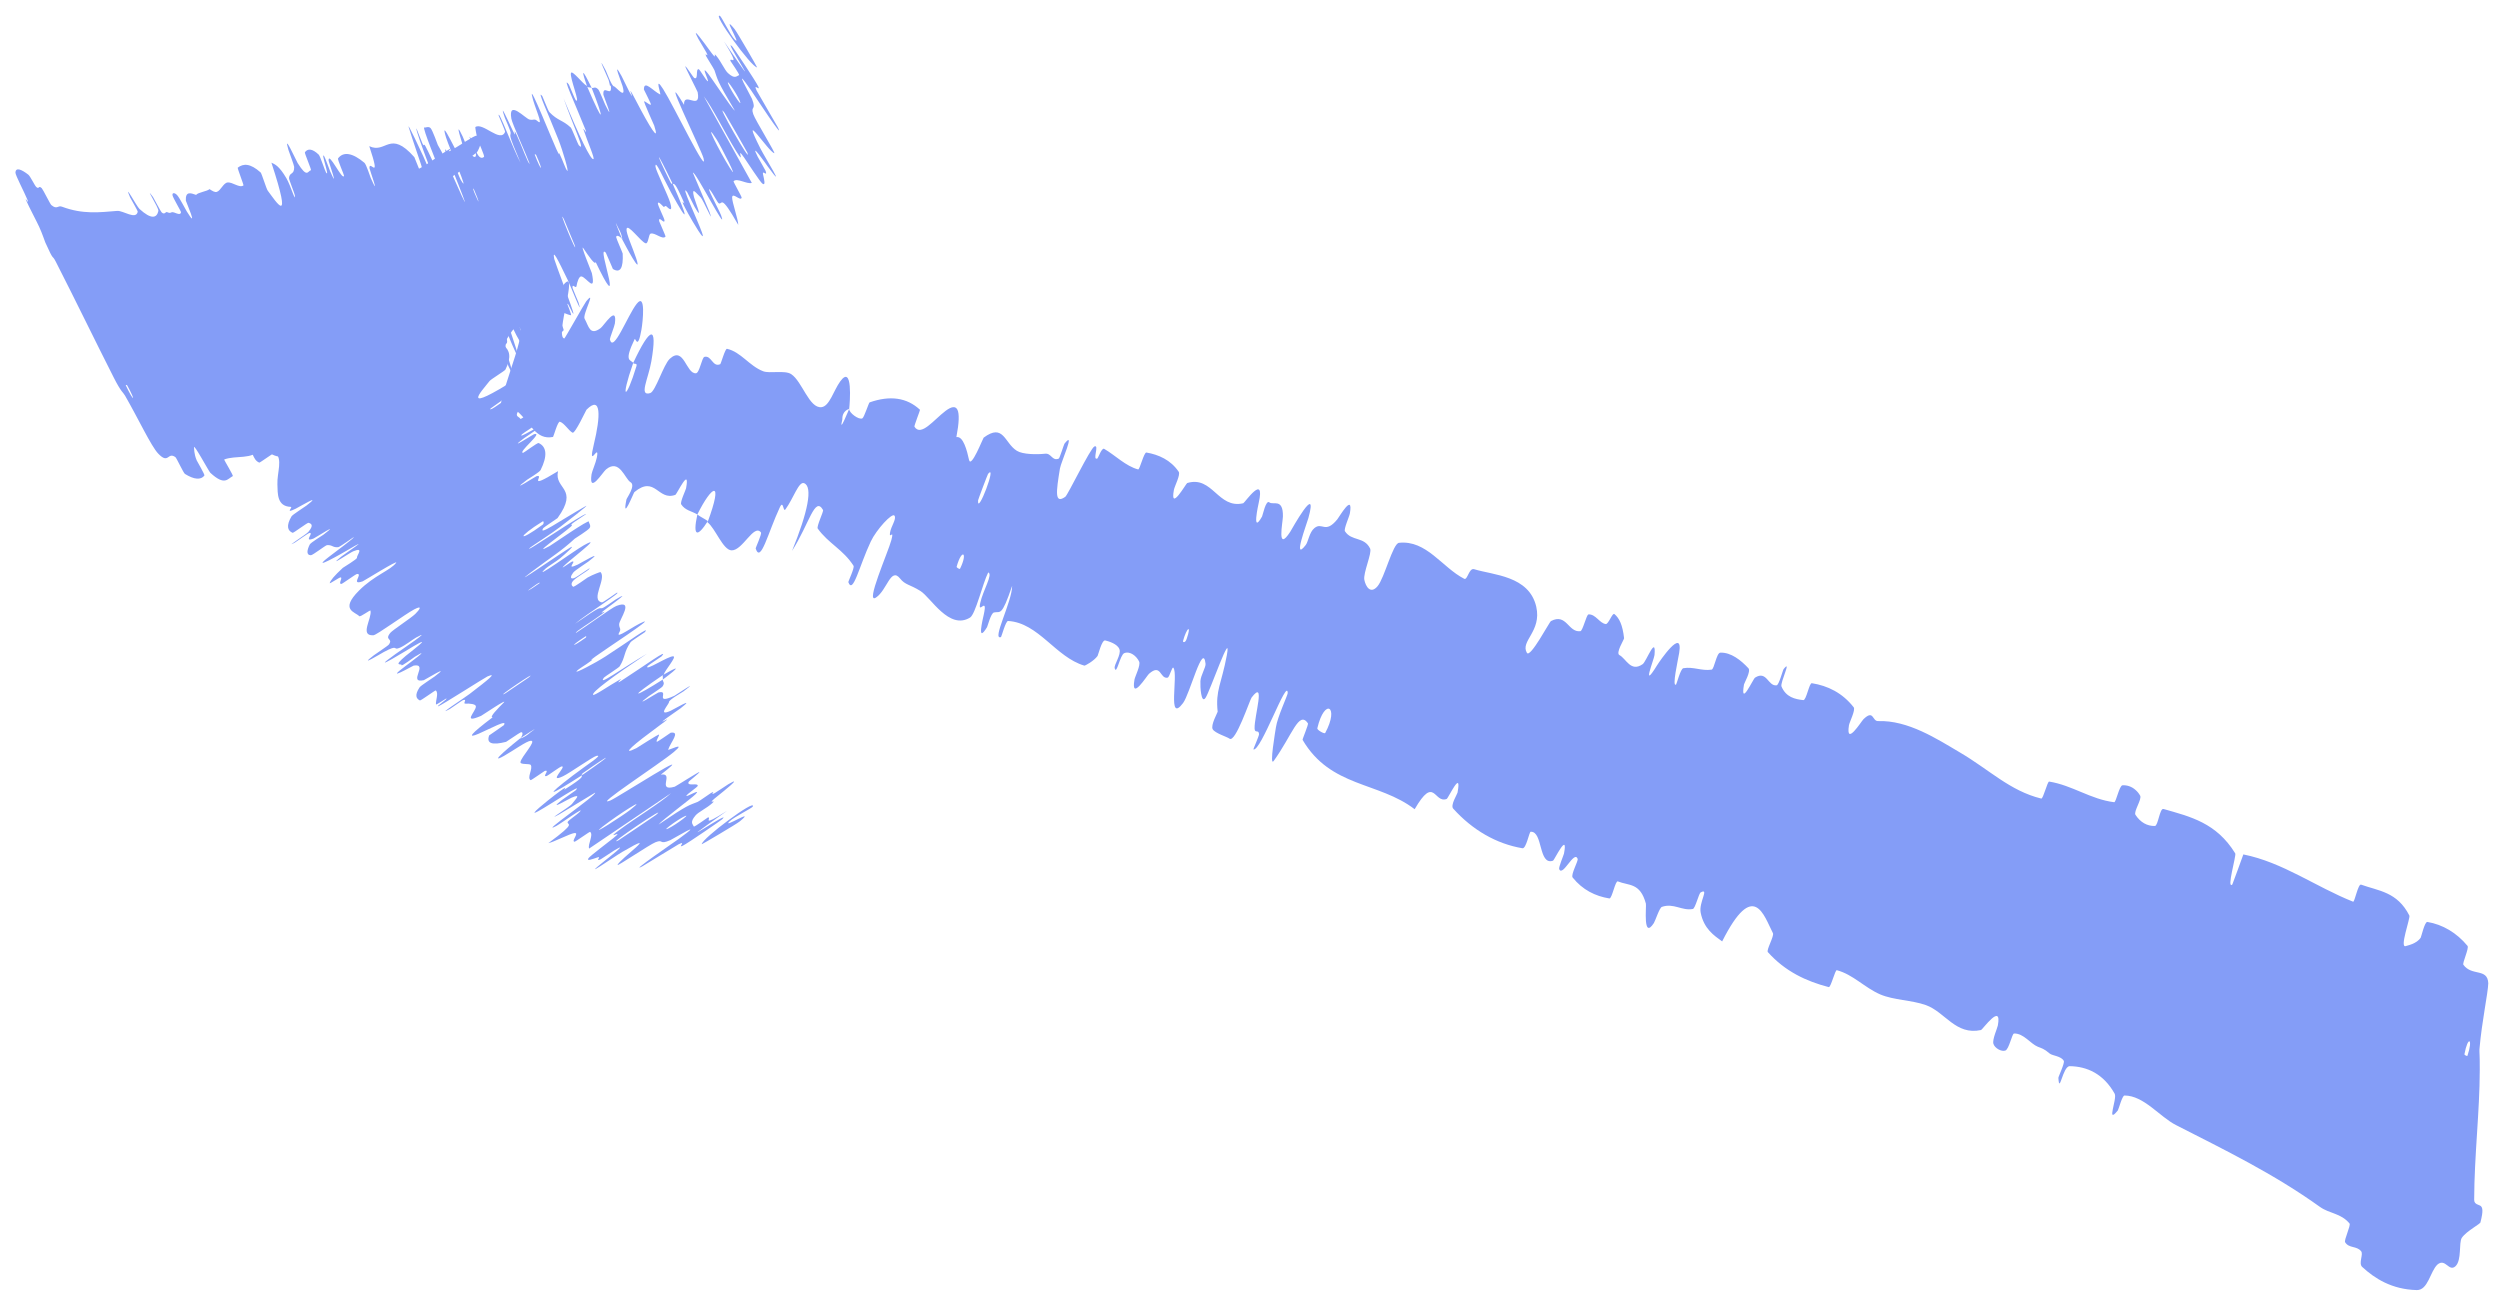 <svg width="103" height="54" viewBox="0 0 103 54" fill="none" xmlns="http://www.w3.org/2000/svg">
<path d="M99.57 53.151C98.543 53.126 97.835 52.672 97.321 52.196C97.162 52.047 97.383 51.672 97.277 51.55C97.091 51.32 96.782 51.44 96.62 51.182C96.563 51.093 96.864 50.484 96.8 50.406C96.437 49.977 95.983 50.008 95.583 49.725C93.648 48.34 91.667 47.384 89.651 46.353C88.975 46.01 88.329 45.136 87.528 45.135C87.434 45.136 87.287 45.709 87.255 45.749C86.757 46.362 87.237 45.27 87.125 45.062C86.662 44.236 85.983 43.937 85.273 43.926C84.979 43.926 84.849 45.123 84.805 44.409C84.801 44.361 85.078 43.795 85.028 43.706C84.915 43.506 84.562 43.499 84.448 43.406C84.321 43.3 84.252 43.252 84.17 43.212C84.115 43.185 84.053 43.162 83.958 43.126C83.651 43 83.377 42.571 82.98 42.58C82.894 42.583 82.777 43.223 82.621 43.283C82.459 43.341 82.182 43.184 82.128 43.004C82.077 42.825 82.29 42.366 82.311 42.25C82.491 41.278 81.678 42.422 81.62 42.437C80.567 42.665 80.145 41.695 79.341 41.408C78.758 41.202 78.021 41.207 77.466 40.97C76.82 40.691 76.348 40.15 75.677 39.972C75.607 39.952 75.431 40.691 75.344 40.669C74.427 40.431 73.548 40.026 72.835 39.226C72.763 39.145 73.104 38.564 73.045 38.446C72.673 37.732 72.261 36.192 70.953 38.786C70.621 38.546 70.201 38.27 70.068 37.603C69.984 37.175 70.435 36.571 70.07 36.766C69.988 36.809 69.849 37.431 69.742 37.451C69.292 37.534 68.953 37.193 68.468 37.364C68.369 37.401 68.197 37.941 68.14 38.029C67.678 38.74 67.838 37.346 67.811 37.23C67.574 36.357 67.113 36.499 66.656 36.314C66.549 36.271 66.417 37.032 66.306 37.016C65.725 36.922 65.201 36.662 64.794 36.155C64.704 36.04 65.032 35.47 65 35.384C64.857 35.012 64.385 36.143 64.238 35.809C64.207 35.739 64.424 35.228 64.436 35.168C64.62 34.217 64.033 35.446 63.986 35.46C63.376 35.673 63.578 34.242 63.064 34.268C63.002 34.272 62.882 34.976 62.723 34.948C61.654 34.766 60.672 34.203 59.872 33.315C59.747 33.178 60.038 32.722 60.05 32.657C60.239 31.645 59.671 32.887 59.603 32.917C59.076 33.117 59.108 31.914 58.284 33.34C56.8 32.201 54.822 32.449 53.667 30.483C53.651 30.459 53.919 29.843 53.887 29.799C53.51 29.261 53.25 30.275 52.478 31.349C52.284 31.619 52.552 30.08 52.568 29.966C52.627 29.545 53.055 28.64 53.054 28.554C53.041 27.876 51.945 30.987 51.638 30.876C51.63 30.867 51.878 30.312 51.873 30.246C51.858 30.038 51.696 30.236 51.689 30.011C51.675 29.491 52.16 27.963 51.566 28.738C51.489 28.84 50.902 30.616 50.656 30.433C50.559 30.358 50.059 30.21 49.964 30.046C49.868 29.882 50.169 29.35 50.168 29.322C50.071 28.439 50.325 28.179 50.544 27.003C50.761 25.831 49.851 28.484 49.669 28.75C49.487 29.017 49.445 28.301 49.457 28.062C49.47 27.823 49.683 27.493 49.669 27.35C49.57 26.414 49.022 28.596 48.741 28.967C48.077 29.847 48.554 27.807 48.346 27.514C48.289 27.435 48.188 27.902 48.106 27.92C47.782 27.982 47.845 27.314 47.337 27.762C47.254 27.835 46.582 28.92 46.74 28.001C46.763 27.869 47.004 27.405 46.932 27.255C46.824 27.03 46.56 26.813 46.319 26.91C46.142 26.982 46.002 27.84 45.925 27.529C45.891 27.39 46.201 26.972 46.122 26.751C46.044 26.53 45.678 26.42 45.536 26.386C45.394 26.353 45.246 26.988 45.22 27.025C45.068 27.236 44.699 27.434 44.676 27.424C43.488 27.075 42.789 25.658 41.533 25.584C41.435 25.577 41.26 26.24 41.242 26.246C40.841 26.404 41.703 24.785 41.7 24.137C41.255 25.45 41.216 25.169 40.95 25.234C40.822 25.266 40.694 25.791 40.666 25.839C40.233 26.549 40.488 25.521 40.534 25.308C40.705 24.527 40.273 25.366 40.386 24.843C40.497 24.324 40.923 23.651 40.714 23.585C40.486 24.03 40.194 25.303 39.966 25.444C39.1 25.974 38.356 24.619 37.919 24.347C37.483 24.075 37.298 24.105 37.084 23.836C36.697 23.349 36.548 24.319 36.088 24.62C35.629 24.921 36.591 22.752 36.722 22.258C36.853 21.765 36.626 22.239 36.667 21.957C36.709 21.674 36.945 21.392 36.854 21.247C36.763 21.102 36.105 21.825 35.877 22.308C35.395 23.332 35.146 24.501 34.952 23.987C34.941 23.957 35.217 23.395 35.165 23.309C34.741 22.644 34.131 22.39 33.691 21.778C33.631 21.693 33.941 21.069 33.909 21.012C33.571 20.417 33.345 21.578 32.632 22.697C33.284 21.098 33.498 20.052 33.129 19.907C32.908 19.819 32.688 20.541 32.36 20.986C32.262 21.121 32.281 20.577 32.13 20.899C31.637 21.953 31.342 23.226 31.134 22.6C31.125 22.571 31.397 21.995 31.352 21.937C31.06 21.563 30.599 22.685 30.143 22.675C29.786 22.667 29.473 21.765 29.151 21.52C29.825 19.7 29.329 19.992 28.73 21.197C28.513 21.059 28.231 21.037 28.066 20.78C28.01 20.692 28.254 20.183 28.265 20.123C28.441 19.173 27.892 20.358 27.824 20.388C27.104 20.652 26.994 19.562 26.136 20.275C26.105 20.3 25.612 21.555 25.809 20.579C25.823 20.512 26.208 20 25.976 19.865C25.745 19.73 25.524 18.88 24.968 19.341C24.833 19.452 24.247 20.403 24.372 19.538C24.39 19.421 24.547 19.067 24.589 18.853C24.719 18.171 24.194 19.43 24.468 18.298C24.743 17.166 24.784 16.258 24.163 16.881C24.144 16.899 23.691 17.883 23.587 17.827C23.423 17.736 23.253 17.435 23.068 17.375C22.979 17.346 22.805 17.996 22.785 18.002C22.073 18.142 21.863 17.428 21.325 16.956C21.227 16.868 20.583 17.606 20.608 16.845C20.636 16.013 22.018 13.013 21.186 13.544C20.852 13.756 19.132 17.573 19.469 15.393C18.497 15.608 18.146 14.3 17.092 14.73C17.045 14.749 16.532 15.803 16.454 15.757C16.339 15.688 16.458 15.151 16.382 15.085C16.067 14.795 15.567 15.108 15.233 14.909C15.107 14.835 15.348 14.323 15.196 14.234C15.045 14.146 14.682 14.803 14.585 14.386C14.512 14.069 14.867 12.584 14.708 12.338C14.186 13.739 14.046 13.655 13.641 13.928C13.563 13.98 13.44 14.49 13.394 14.54C13.202 14.755 13.258 14.317 13.064 14.556C13.017 14.614 12.84 15.093 12.792 15.167C12.374 15.815 12.505 14.64 12.529 14.436C12.617 13.659 12.307 14.253 12.277 13.924C12.248 13.594 12.574 13.316 12.482 13.088C12.29 12.618 11.848 12.544 11.53 12.403C11.402 12.35 11.256 13.022 11.233 13.03C10.905 13.094 10.882 12.313 10.266 13.534C11.286 10.168 9.987 13.794 9.844 12.994C9.833 12.929 10.365 11.356 10.565 11.169C10.765 10.983 10.763 11.535 11.055 11.237C11.124 11.168 11.877 9.787 11.939 9.709C12.426 9.103 11.607 11.445 11.572 11.578C11.207 13.01 12.05 11.534 12.161 11.451C12.666 11.07 12.82 11.498 13.22 11.241C13.48 11.076 14.056 9.556 14.177 9.653C14.581 9.976 13.963 12.164 15.071 10.476C15.308 10.117 15.826 8.415 15.679 9.848C15.67 9.938 15.478 11.229 15.899 10.522C15.952 10.433 16.129 9.947 16.168 9.915C16.423 9.708 16.388 10.134 16.628 10.012C16.869 9.89 17.178 9.69 17.315 9.927C17.398 10.069 17.22 11.03 17.195 11.273C17.122 11.971 17.678 10.986 17.494 11.796C17.31 12.611 16.682 13.72 16.761 14.318C17.233 13.059 17.73 11.77 18.21 10.506C18.769 10.761 19.19 11.377 19.789 11.534C19.864 11.552 20.039 10.846 20.125 10.848C20.49 10.858 20.596 11.446 21.003 11.377C21.319 11.32 21.867 10.705 22.205 10.624C21.843 12.13 22.428 11.788 22.674 12.027C22.76 12.111 22.612 12.494 22.639 12.647C22.745 13.214 23.083 11.889 23.232 11.716C23.871 10.977 22.841 13.878 23.25 13.946C23.271 13.951 24.082 12.5 24.151 12.417C24.597 11.87 23.991 12.966 24.085 13.13C24.256 13.428 24.293 13.859 24.75 13.515C24.884 13.412 25.439 12.526 25.333 13.329C25.319 13.435 25.12 13.94 25.127 13.976C25.261 14.589 25.855 12.991 26.234 12.515C26.612 12.039 26.487 13.246 26.427 13.585C26.274 14.463 26.184 13.896 26.147 13.973C25.701 14.901 25.965 14.81 26.09 14.948C25.538 16.525 25.79 16.51 26.222 15.084C26.269 14.928 26.095 15.031 26.09 14.948C26.789 13.458 27.099 13.348 26.836 14.883C26.713 15.602 26.307 16.345 26.789 16.195C27.007 16.128 27.336 15.023 27.594 14.783C28.184 14.237 28.262 15.408 28.673 15.379C28.823 15.368 28.914 14.731 29.023 14.703C29.315 14.627 29.357 15.146 29.674 15.004C29.703 14.991 29.877 14.352 29.953 14.371C30.526 14.499 30.867 15.073 31.438 15.294C31.714 15.401 32.336 15.241 32.598 15.415C33.051 15.712 33.34 16.838 33.847 16.775C34.176 16.737 34.342 16.095 34.615 15.717C35.144 14.983 35.015 16.597 34.987 16.844C34.986 16.852 34.694 16.91 34.705 17.275C34.537 17.965 34.983 16.846 34.987 16.844C34.969 17.003 35.395 17.318 35.532 17.234C35.607 17.188 35.793 16.591 35.828 16.578C36.66 16.287 37.358 16.373 37.905 16.884C37.912 16.9 37.655 17.55 37.675 17.579C37.943 18.008 38.475 17.293 38.958 16.928C39.442 16.565 39.631 16.815 39.403 18.009C39.689 17.953 39.842 18.574 39.924 18.946C40.007 19.319 40.5 18.051 40.526 18.032C41.351 17.417 41.382 18.257 41.895 18.573C42.137 18.726 42.724 18.73 43.057 18.693C43.321 18.662 43.346 19.011 43.621 18.894C43.658 18.879 43.838 18.299 43.855 18.281C44.332 17.683 43.714 19.034 43.67 19.3C43.512 20.266 43.441 20.785 43.89 20.468C43.994 20.395 44.924 18.465 45.091 18.393C45.307 18.304 44.984 18.999 45.216 18.887C45.236 18.878 45.394 18.434 45.491 18.492C45.944 18.753 46.375 19.203 46.89 19.34C46.959 19.36 47.129 18.626 47.233 18.644C47.725 18.729 48.231 18.944 48.563 19.437C48.644 19.561 48.394 20.027 48.365 20.182C48.191 21.12 48.87 19.913 48.913 19.901C49.961 19.584 50.176 20.979 51.222 20.734C51.28 20.718 52.135 19.471 51.861 20.708C51.844 20.791 51.559 22.055 51.997 21.28C52.024 21.231 52.154 20.574 52.3 20.699C52.445 20.823 52.87 20.508 52.856 21.277C52.852 21.519 52.588 22.788 53.159 21.908C53.198 21.846 54.331 19.799 53.906 21.342C53.835 21.595 53.237 23.174 53.795 22.456C53.903 22.317 53.941 21.93 54.154 21.757C54.48 21.491 54.593 22.013 55.097 21.397C55.185 21.287 55.763 20.279 55.615 21.15C55.592 21.287 55.355 21.8 55.412 21.888C55.684 22.309 56.204 22.097 56.449 22.601C56.536 22.779 56.155 23.61 56.211 23.89C56.267 24.17 56.467 24.493 56.754 24.154C57.042 23.816 57.381 22.394 57.638 22.364C58.773 22.241 59.415 23.381 60.326 23.846C60.462 23.915 60.522 23.384 60.735 23.451C61.521 23.696 62.997 23.715 63.294 24.997C63.525 26.022 62.624 26.41 62.908 26.897C63.046 27.13 63.835 25.62 63.9 25.588C64.544 25.248 64.609 26.067 65.11 26.005C65.213 25.991 65.361 25.318 65.446 25.314C65.739 25.294 65.898 25.676 66.156 25.711C66.272 25.724 66.431 25.226 66.515 25.3C66.719 25.471 66.852 25.752 66.912 26.295C66.918 26.345 66.555 26.904 66.721 26.99C66.995 27.13 67.184 27.712 67.68 27.362C67.828 27.256 68.24 26.135 68.166 26.985C68.15 27.163 67.606 28.491 68.269 27.414C68.38 27.235 69.354 25.811 69.183 26.895C69.137 27.179 68.874 28.332 69.055 28.202C69.08 28.18 69.236 27.554 69.354 27.53C69.769 27.458 70.102 27.652 70.518 27.589C70.629 27.571 70.718 26.897 70.876 26.89C71.313 26.87 71.726 27.199 72.035 27.532C72.147 27.656 71.864 28.138 71.853 28.198C71.684 29.172 72.227 27.971 72.307 27.919C72.796 27.608 72.837 28.28 73.196 28.236C73.294 28.225 73.449 27.615 73.484 27.569C73.843 27.118 73.331 28.129 73.398 28.285C73.584 28.726 73.956 28.807 74.296 28.845C74.421 28.858 74.539 28.128 74.649 28.148C75.302 28.252 75.903 28.543 76.371 29.138C76.458 29.251 76.197 29.752 76.177 29.88C76.035 30.779 76.685 29.718 76.778 29.628C77.204 29.218 77.131 29.718 77.377 29.709C78.612 29.666 79.807 30.446 80.745 30.999C81.967 31.716 82.809 32.584 84.099 32.901C84.18 32.921 84.352 32.193 84.425 32.201C85.382 32.354 86.132 32.932 87.104 33.051C87.182 33.061 87.315 32.36 87.448 32.354C87.635 32.343 87.826 32.406 87.978 32.541C88.054 32.605 88.121 32.685 88.174 32.78C88.258 32.925 87.894 33.437 87.982 33.572C88.187 33.885 88.466 34.038 88.781 34.03C88.916 34.026 88.98 33.283 89.136 33.33C90.245 33.648 91.315 33.896 92.092 35.16C92.144 35.247 91.722 36.652 91.971 36.442C92.118 36.062 92.276 35.611 92.426 35.202C94.057 35.528 95.416 36.542 96.948 37.15C97.012 37.176 97.152 36.403 97.277 36.447C98.004 36.709 98.768 36.741 99.266 37.721C99.316 37.817 98.838 39.098 99.126 38.976C99.18 38.954 99.563 38.889 99.733 38.632C99.758 38.593 99.897 37.968 100.008 37.984C100.639 38.09 101.212 38.427 101.662 38.97C101.735 39.059 101.441 39.68 101.491 39.749C101.842 40.232 102.486 39.874 102.517 40.508C102.505 40.929 102.251 42.077 102.153 43.23C102.148 43.394 102.169 43.422 102.166 44.094C102.164 45.786 101.94 47.631 101.936 49.434C101.937 49.629 102.129 49.627 102.206 49.688C102.279 49.749 102.319 49.879 102.197 50.348C102.226 50.415 101.62 50.709 101.424 51.003C101.296 51.212 101.431 51.913 101.167 52.168C100.891 52.42 100.757 51.822 100.424 52.098C100.121 52.381 100.04 53.161 99.57 53.151ZM40.297 20.614C40.251 21.292 41.098 19.055 40.709 19.522C40.689 19.547 40.299 20.58 40.297 20.614ZM18.566 13.071C18.437 14.148 19.13 12.749 19.245 11.923C19.36 11.098 18.605 12.745 18.566 13.071ZM15.881 12.909C15.868 13.791 17.077 10.62 16.549 11.157C16.519 11.188 15.882 12.858 15.881 12.909ZM101.535 43.434C101.529 43.466 101.648 43.527 101.659 43.498C101.901 42.775 101.679 42.656 101.535 43.434ZM13.191 12.819C13.119 13.281 13.546 12.873 13.636 12.298C13.709 11.836 13.281 12.244 13.191 12.819ZM48.739 26.414C48.729 26.449 48.822 26.517 48.889 26.327C49.104 25.714 48.897 25.834 48.739 26.414ZM9.095 11.362C9.655 11.703 9.058 14.469 8.509 13.931C8.41 13.834 9.073 13.185 9.008 12.893C8.889 12.359 8.101 13.944 8.142 12.955C8.15 12.774 9.066 11.336 9.098 11.358C9.097 11.36 9.096 11.361 9.095 11.362ZM39.413 23.351C39.406 23.382 39.538 23.462 39.552 23.434C39.89 22.748 39.624 22.586 39.413 23.351ZM54.273 30.007C54.258 30.073 54.567 30.253 54.599 30.198C55.196 29.094 54.573 28.727 54.273 30.007ZM29.163 21.469C28.744 22.129 28.526 22.145 28.73 21.198C28.869 21.303 29.023 21.368 29.163 21.469Z" fill="#849DF7"/>
<path d="M19.636 5.59C19.902 5.61 19.841 5.916 19.682 6.226C19.633 6.322 19.267 6.539 19.218 6.617C19.121 6.768 19.33 6.704 19.206 6.872C19.164 6.929 18.593 7.284 18.561 7.335C18.39 7.611 18.602 7.618 18.559 7.809C18.349 8.751 18.506 9.429 18.629 10.153C18.67 10.391 18.317 10.956 18.666 10.993C18.707 10.998 19.185 10.652 19.228 10.629C19.887 10.275 18.889 10.924 18.787 11.056C18.387 11.577 18.471 11.796 18.77 11.832C18.899 11.845 19.819 11.116 19.323 11.556C19.29 11.586 18.761 11.921 18.719 11.978C18.624 12.106 18.772 12.125 18.754 12.186C18.716 12.306 18.729 12.313 18.765 12.378C18.809 12.47 18.619 12.745 18.798 12.754C18.837 12.755 19.35 12.368 19.461 12.337C19.572 12.306 19.582 12.418 19.476 12.53C19.369 12.643 18.945 12.915 18.852 12.985C18.073 13.575 19.253 12.906 19.289 12.9C19.909 12.798 19.401 13.419 19.543 13.623C19.652 13.777 19.975 13.801 20.048 13.969C20.132 14.171 19.947 14.516 20.113 14.654C20.13 14.669 20.739 14.223 20.761 14.241C20.994 14.426 21.085 14.706 20.824 15.227C20.797 15.28 20.229 15.623 20.17 15.698C19.818 16.148 18.892 17.113 21.334 15.573C21.307 15.733 21.291 15.917 20.87 16.332C20.599 16.599 19.966 16.951 20.267 16.846C20.335 16.823 20.843 16.447 20.905 16.439C21.163 16.407 21.066 16.63 21.402 16.543C21.472 16.525 21.936 16.2 22.024 16.148C22.739 15.73 21.664 16.578 21.594 16.651C21.071 17.197 21.376 17.128 21.444 17.26C21.459 17.29 22.065 16.828 22.103 16.843C22.288 16.922 22.334 17.104 22.148 17.431C22.105 17.505 21.551 17.842 21.503 17.896C21.299 18.13 22.32 17.454 22.143 17.665C22.108 17.709 21.644 18.014 21.596 18.05C20.831 18.627 21.972 17.895 22.003 17.888C22.424 17.779 21.308 18.653 21.553 18.657C21.583 18.657 22.142 18.23 22.192 18.253C22.53 18.405 22.56 18.791 22.273 19.366C22.229 19.455 21.773 19.723 21.721 19.762C20.91 20.376 22.053 19.636 22.104 19.62C22.48 19.516 21.603 20.256 22.99 19.413C22.824 20.169 23.874 20.093 22.971 21.346C22.961 21.361 22.4 21.728 22.383 21.757C22.162 22.102 23.006 21.489 24.118 20.859C24.398 20.701 23.173 21.635 23.084 21.705C22.755 21.96 21.916 22.5 21.854 22.552C21.373 22.968 24.091 21.101 24.148 21.181C24.145 21.187 23.636 21.518 23.591 21.559C23.448 21.687 23.662 21.572 23.504 21.711C23.137 22.03 21.824 22.95 22.644 22.497C22.75 22.438 24.286 21.37 24.263 21.493C24.252 21.542 24.366 21.652 24.29 21.756C24.214 21.86 23.7 22.175 23.68 22.193C23.087 22.738 22.789 22.888 21.847 23.601C20.909 24.311 23.216 22.718 23.488 22.562C23.759 22.406 23.264 22.847 23.087 22.993C22.91 23.139 22.579 23.333 22.483 23.422C21.854 24.001 23.663 22.683 24.054 22.466C24.979 21.952 23.303 23.185 23.184 23.373C23.152 23.424 23.532 23.141 23.581 23.133C23.768 23.107 23.261 23.515 23.806 23.259C23.895 23.217 24.972 22.577 24.242 23.135C24.137 23.215 23.697 23.491 23.621 23.586C23.508 23.728 23.468 23.872 23.644 23.822C23.774 23.785 24.452 23.263 24.263 23.457C24.178 23.543 23.741 23.788 23.616 23.927C23.492 24.066 23.574 24.147 23.613 24.173C23.652 24.199 24.174 23.814 24.212 23.793C24.43 23.669 24.735 23.562 24.738 23.568C25.012 23.829 24.301 24.725 24.802 24.819C24.841 24.827 25.395 24.426 25.407 24.424C25.697 24.342 24.154 25.302 23.69 25.701C24.829 24.912 24.645 25.086 24.808 25.056C24.888 25.042 25.322 24.724 25.369 24.696C26.07 24.277 25.219 24.898 25.046 25.027C24.409 25.5 25.203 25.001 24.777 25.318C24.355 25.632 23.683 26.029 23.728 26.078C24.148 25.813 25.192 25.043 25.394 24.965C26.156 24.672 25.512 25.533 25.509 25.717C25.507 25.9 25.61 25.889 25.511 26.062C25.332 26.375 26.094 25.785 26.513 25.618C26.932 25.451 24.95 26.745 24.537 27.044C24.125 27.342 24.566 27.059 24.345 27.231C24.123 27.403 23.817 27.567 23.753 27.66C23.689 27.752 24.499 27.334 24.946 27.046C25.895 26.436 26.844 25.728 26.561 26.051C26.544 26.07 26.018 26.404 25.98 26.459C25.689 26.884 25.775 27.061 25.53 27.454C25.495 27.509 24.91 27.88 24.884 27.916C24.606 28.295 25.539 27.591 26.659 26.931C25.222 27.887 24.376 28.521 24.434 28.625C24.469 28.687 25.085 28.253 25.55 27.991C25.69 27.913 25.291 28.246 25.588 28.054C26.563 27.426 27.608 26.656 27.25 27.047C27.233 27.066 26.699 27.409 26.678 27.446C26.537 27.686 27.547 27.015 27.741 27.04C27.893 27.058 27.384 27.624 27.35 27.787C25.745 28.878 26.174 28.717 27.304 28C27.301 28.093 27.409 28.117 27.297 28.281C27.259 28.337 26.785 28.64 26.737 28.677C25.977 29.253 27.071 28.547 27.122 28.532C27.631 28.397 26.896 29.07 27.787 28.665C27.819 28.651 28.938 27.899 28.15 28.491C28.096 28.531 27.558 28.831 27.563 28.923C27.568 29.015 27.055 29.544 27.632 29.283C27.771 29.22 28.713 28.659 28.037 29.184C27.945 29.256 27.621 29.467 27.449 29.597C26.902 30.01 28.037 29.258 27.103 29.942C26.169 30.627 25.499 31.182 26.221 30.823C26.242 30.813 27.149 30.227 27.154 30.265C27.162 30.326 27.02 30.518 27.059 30.562C27.077 30.582 27.621 30.19 27.634 30.187C28.049 30.129 27.63 30.575 27.528 30.886C27.508 30.943 28.322 30.515 27.765 30.98C27.155 31.49 24.39 33.279 25.139 32.984C25.438 32.867 28.94 30.59 27.225 31.915C27.809 31.82 27.025 32.636 27.799 32.412C27.833 32.402 28.817 31.775 28.818 31.806C28.819 31.853 28.381 32.178 28.368 32.221C28.299 32.411 28.744 32.238 28.749 32.373C28.751 32.424 28.277 32.728 28.28 32.789C28.284 32.849 28.916 32.459 28.659 32.719C28.463 32.916 27.241 33.814 27.134 33.971C28.371 33.131 28.373 33.188 28.747 33.036C28.819 33.006 29.239 32.699 29.296 32.669C29.535 32.544 29.195 32.812 29.454 32.672C29.516 32.639 29.938 32.351 30.012 32.307C30.662 31.926 29.76 32.642 29.603 32.767C29.007 33.24 29.57 32.887 29.346 33.09C29.123 33.294 28.779 33.452 28.657 33.595C28.404 33.891 28.546 33.953 28.585 34.052C28.603 34.089 29.15 33.682 29.166 33.678C29.357 33.652 28.807 34.132 29.955 33.406C27.088 35.433 30.266 33.257 29.754 33.754C29.712 33.794 28.347 34.739 28.125 34.846C27.903 34.952 28.3 34.614 27.957 34.785C27.877 34.826 26.552 35.645 26.469 35.69C25.819 36.043 27.863 34.637 27.973 34.557C29.163 33.691 27.73 34.566 27.622 34.612C27.126 34.827 27.365 34.558 27.004 34.701C26.77 34.792 25.424 35.703 25.441 35.639C25.494 35.426 27.338 34.106 25.637 35.1C25.273 35.312 23.822 36.337 24.917 35.462C24.986 35.407 25.997 34.622 25.304 35.04C25.216 35.093 24.789 35.385 24.749 35.403C24.488 35.52 24.81 35.26 24.616 35.325C24.421 35.391 24.141 35.503 24.251 35.352C24.316 35.262 25.086 34.678 25.271 34.53C25.804 34.105 24.852 34.688 25.514 34.198C26.18 33.705 27.254 33.048 27.649 32.678C26.536 33.433 25.392 34.205 24.271 34.962C24.207 34.784 24.465 34.39 24.312 34.272C24.292 34.258 23.708 34.684 23.671 34.68C23.518 34.66 23.893 34.295 23.663 34.322C23.483 34.344 22.799 34.701 22.591 34.738C23.833 33.827 23.329 34.015 23.392 33.859C23.414 33.805 23.755 33.575 23.853 33.48C24.213 33.128 23.112 33.928 22.922 34.029C22.109 34.458 24.648 32.717 24.516 32.659C24.51 32.656 23.11 33.515 23.02 33.563C22.43 33.882 23.485 33.232 23.561 33.128C23.7 32.938 23.992 32.672 23.543 32.867C23.41 32.925 22.529 33.448 23.153 32.959C23.235 32.895 23.685 32.592 23.708 32.57C24.089 32.189 22.68 33.147 22.171 33.424C21.661 33.702 22.584 32.966 22.854 32.76C23.552 32.227 23.184 32.579 23.256 32.532C24.119 31.98 23.937 32.026 23.981 31.937C25.358 30.989 25.236 30.989 24.021 31.848C23.888 31.942 24.038 31.885 23.981 31.937C22.602 32.824 22.386 32.88 23.605 31.948C24.176 31.511 24.888 31.07 24.568 31.144C24.423 31.177 23.485 31.843 23.198 31.98C22.546 32.293 23.353 31.571 23.15 31.574C23.076 31.575 22.578 31.962 22.51 31.975C22.327 32.01 22.681 31.69 22.439 31.765C22.416 31.773 21.881 32.157 21.861 32.143C21.699 32.042 21.962 31.678 21.869 31.52C21.823 31.444 21.434 31.518 21.443 31.402C21.455 31.201 22.137 30.5 21.868 30.519C21.695 30.53 21.161 30.918 20.769 31.14C20.008 31.57 21.224 30.584 21.414 30.434C21.42 30.429 21.591 30.404 21.848 30.18C22.418 29.763 21.417 30.433 21.414 30.434C21.536 30.336 21.574 30.127 21.453 30.173C21.387 30.198 20.876 30.557 20.851 30.564C20.275 30.711 20.029 30.632 20.154 30.298C20.163 30.288 20.743 29.898 20.756 29.88C20.945 29.606 20.196 30.024 19.721 30.229C19.247 30.434 19.343 30.273 20.302 29.549C20.135 29.573 20.513 29.186 20.745 28.955C20.976 28.723 19.847 29.482 19.822 29.493C19.016 29.839 19.605 29.32 19.607 29.107C19.609 29.005 19.354 28.98 19.18 28.99C19.041 28.999 19.28 28.784 19.075 28.845C19.048 28.853 18.552 29.201 18.532 29.212C17.892 29.56 19.135 28.755 19.345 28.593C20.109 28.007 20.513 27.69 20.086 27.868C19.989 27.908 18.192 29.058 18.067 29.095C17.907 29.142 18.549 28.728 18.366 28.788C18.351 28.793 17.962 29.059 17.961 29.02C17.949 28.842 18.081 28.55 17.953 28.445C17.937 28.43 17.334 28.874 17.301 28.859C17.145 28.787 17.077 28.637 17.285 28.322C17.338 28.242 17.783 27.966 17.907 27.872C18.658 27.303 17.491 28.018 17.463 28.023C16.772 28.176 17.681 27.313 17.043 27.423C17.007 27.43 15.733 28.163 16.743 27.414C16.81 27.364 17.844 26.599 17.093 27.058C17.046 27.086 16.517 27.485 16.542 27.402C16.567 27.32 16.153 27.497 16.712 27.026C16.888 26.878 17.917 26.109 17.033 26.627C16.971 26.664 15 27.877 16.296 26.946C16.51 26.793 17.908 25.848 17.146 26.266C16.998 26.348 16.704 26.584 16.486 26.681C16.15 26.832 16.475 26.507 15.81 26.865C15.692 26.929 14.712 27.526 15.404 26.997C15.512 26.914 15.986 26.608 16.024 26.552C16.207 26.284 15.826 26.394 16.08 26.075C16.169 25.962 16.934 25.467 17.111 25.293C17.288 25.119 17.431 24.913 17.061 25.109C16.691 25.305 15.52 26.165 15.385 26.173C14.797 26.207 15.332 25.479 15.265 25.159C15.255 25.112 14.847 25.435 14.801 25.386C14.632 25.207 13.993 25.134 14.786 24.337C15.421 23.699 16.097 23.496 16.321 23.186C16.428 23.038 14.995 23.933 14.943 23.951C14.414 24.133 14.974 23.627 14.71 23.647C14.655 23.651 14.105 24.059 14.065 24.058C13.922 24.059 14.127 23.818 14.038 23.787C13.997 23.773 13.569 24.073 13.584 24.024C13.617 23.911 13.761 23.733 14.124 23.396C14.157 23.366 14.72 23.037 14.708 22.977C14.688 22.882 15.025 22.518 14.554 22.713C14.413 22.772 13.426 23.444 14.07 22.925C14.204 22.817 15.399 22.023 14.332 22.658C14.155 22.763 12.701 23.598 13.556 22.939C13.78 22.765 14.726 22.069 14.553 22.142C14.525 22.155 14.007 22.532 13.938 22.543C13.704 22.571 13.697 22.439 13.469 22.461C13.407 22.468 12.883 22.878 12.808 22.876C12.601 22.87 12.656 22.65 12.761 22.435C12.8 22.355 13.271 22.07 13.319 22.034C14.094 21.443 12.992 22.158 12.919 22.187C12.481 22.358 12.945 21.945 12.756 21.956C12.705 21.958 12.198 22.327 12.149 22.354C11.667 22.616 12.619 22.016 12.702 21.917C12.937 21.638 12.833 21.576 12.711 21.539C12.665 21.526 12.089 21.969 12.055 21.952C11.842 21.863 11.786 21.657 12.01 21.275C12.053 21.202 12.528 20.906 12.629 20.828C13.339 20.282 12.289 20.907 12.184 20.958C11.701 21.192 12.093 20.888 11.978 20.883C11.407 20.862 11.442 20.332 11.429 19.954C11.41 19.463 11.667 18.896 11.329 18.646C11.309 18.629 10.708 19.069 10.682 19.061C10.376 18.93 10.46 18.537 10.124 18.426C10.098 18.416 9.534 18.841 9.471 18.838C9.34 18.836 9.317 18.735 9.46 18.544C9.529 18.452 10.057 18.153 10.116 18.067C10.254 17.866 10.242 17.76 10.098 17.749C10.035 17.746 9.472 18.2 9.437 18.163C9.186 17.922 8.895 17.716 9.473 16.906C9.513 16.85 10.713 16.008 10.452 16.124C10.114 16.351 9.718 16.62 9.358 16.864C8.886 16.587 9.029 15.895 8.814 15.441C8.805 15.421 8.184 15.889 8.163 15.854C8.04 15.654 7.734 15.587 8.236 14.954C8.285 14.891 9.421 14.132 9.211 14.19C9.173 14.201 8.963 14.216 8.702 14.361C8.663 14.383 8.147 14.758 8.113 14.741C7.921 14.632 7.925 14.378 8.135 13.995C8.17 13.933 8.751 13.579 8.78 13.531C8.988 13.194 8.462 13.341 8.885 12.866C9.17 12.547 10.162 11.917 11.086 11.22C11.216 11.122 11.201 11.055 11.755 10.674C13.147 9.714 14.695 8.696 16.177 7.671C16.496 7.45 16.102 7.615 16.906 7.128C16.96 7.096 17.252 6.971 17.523 6.805C17.711 6.69 18.265 6.288 18.51 6.148C18.755 6.007 18.295 6.35 18.588 6.193C18.886 6.034 19.519 5.583 19.636 5.59ZM21.778 27.916C22.285 27.501 20.304 28.842 20.811 28.571C20.838 28.556 21.753 27.937 21.778 27.916ZM25.956 33.374C26.787 32.719 25.476 33.551 24.832 34.053C24.189 34.555 25.705 33.573 25.956 33.374ZM27.026 33.576C27.665 33.035 24.854 34.935 25.473 34.626C25.508 34.608 26.989 33.607 27.026 33.576ZM11.501 11.245C11.526 11.226 11.526 11.171 11.499 11.188C10.858 11.596 10.859 11.706 11.501 11.245ZM28.149 33.734C28.513 33.453 28.032 33.687 27.579 34.036C27.215 34.317 27.697 34.083 28.149 33.734ZM22.221 24.033C22.25 24.012 22.258 23.967 22.091 24.081C21.556 24.448 21.733 24.383 22.221 24.033ZM28.912 34.783C28.91 34.553 31.16 32.878 31.016 33.229C30.991 33.292 30.232 33.665 30.05 33.847C29.72 34.179 31.207 33.236 30.478 33.842C30.345 33.952 28.907 34.8 28.909 34.785C28.91 34.785 28.911 34.784 28.912 34.783ZM24.134 26.27C24.159 26.252 24.159 26.197 24.132 26.214C23.491 26.621 23.492 26.731 24.134 26.27ZM22.362 21.614C22.416 21.574 22.409 21.451 22.355 21.483C21.298 22.137 21.31 22.387 22.362 21.614ZM27.308 27.817C27.967 27.428 28.075 27.426 27.305 28C27.319 27.93 27.297 27.885 27.308 27.817Z" fill="#849DF7"/>
<path d="M0.636 7.111C0.649 6.871 0.9 6.99 1.166 7.196C1.248 7.259 1.428 7.644 1.495 7.704C1.625 7.821 1.576 7.612 1.722 7.756C1.771 7.806 2.068 8.409 2.113 8.447C2.357 8.653 2.375 8.449 2.551 8.515C3.421 8.841 4.102 8.747 4.831 8.689C5.071 8.669 5.604 9.07 5.674 8.725C5.681 8.684 5.38 8.177 5.36 8.132C5.067 7.444 5.625 8.496 5.747 8.609C6.233 9.053 6.46 8.988 6.525 8.692C6.552 8.564 5.909 7.582 6.303 8.115C6.33 8.151 6.614 8.709 6.667 8.756C6.787 8.861 6.82 8.715 6.88 8.739C6.997 8.787 7.007 8.774 7.075 8.745C7.172 8.709 7.429 8.922 7.457 8.745C7.463 8.706 7.127 8.158 7.107 8.044C7.088 7.93 7.202 7.93 7.304 8.047C7.406 8.163 7.635 8.613 7.696 8.712C8.206 9.545 7.66 8.303 7.657 8.267C7.635 7.868 7.857 7.949 8.08 8.03C8.147 7.928 8.548 7.88 8.632 7.791C8.74 7.863 8.851 7.934 8.935 7.905C9.1 7.845 9.201 7.541 9.374 7.518C9.581 7.493 9.865 7.761 10.031 7.639C10.049 7.627 9.773 6.924 9.795 6.908C10.025 6.733 10.305 6.719 10.738 7.105C10.782 7.144 10.973 7.779 11.031 7.855C11.375 8.31 12.082 9.444 11.182 6.701C11.326 6.768 11.497 6.83 11.797 7.339C11.989 7.667 12.179 8.366 12.148 8.049C12.141 7.978 11.9 7.394 11.906 7.333C11.933 7.076 12.125 7.224 12.12 6.877C12.118 6.806 11.914 6.277 11.884 6.179C11.647 5.386 12.21 6.634 12.264 6.719C12.666 7.359 12.673 7.045 12.811 7.013C12.844 7.005 12.539 6.307 12.561 6.274C12.677 6.114 12.862 6.114 13.132 6.372C13.193 6.432 13.392 7.049 13.433 7.108C13.611 7.362 13.192 6.212 13.355 6.433C13.389 6.478 13.578 7 13.602 7.056C13.985 7.934 13.539 6.653 13.538 6.621C13.524 6.189 14.115 7.478 14.175 7.241C14.181 7.211 13.895 6.569 13.928 6.525C14.148 6.234 14.525 6.295 15.014 6.707C15.09 6.77 15.249 7.274 15.275 7.334C15.689 8.263 15.226 6.982 15.222 6.929C15.206 6.54 15.725 7.562 15.214 6.022C15.908 6.354 16.051 5.319 17.072 6.476C17.084 6.489 17.321 7.116 17.345 7.14C17.631 7.431 17.218 6.474 16.842 5.252C16.748 4.945 17.393 6.344 17.442 6.446C17.621 6.822 17.966 7.758 18.004 7.829C18.306 8.389 17.07 5.332 17.16 5.295C17.165 5.298 17.379 5.867 17.409 5.92C17.502 6.086 17.436 5.853 17.536 6.038C17.768 6.466 18.384 7.945 18.117 7.048C18.082 6.931 17.369 5.202 17.482 5.252C17.527 5.273 17.657 5.186 17.743 5.282C17.828 5.379 18.026 5.949 18.038 5.972C18.444 6.668 18.526 6.991 19.022 8.063C19.516 9.132 18.451 6.538 18.355 6.239C18.26 5.941 18.585 6.519 18.69 6.723C18.795 6.927 18.915 7.292 18.98 7.405C19.412 8.142 18.508 6.095 18.378 5.667C18.07 4.655 18.922 6.553 19.079 6.709C19.122 6.751 18.926 6.32 18.928 6.271C18.941 6.083 19.232 6.665 19.095 6.079C19.073 5.983 18.672 4.797 19.064 5.627C19.12 5.747 19.298 6.235 19.375 6.329C19.49 6.47 19.622 6.538 19.609 6.356C19.599 6.222 19.232 5.45 19.381 5.675C19.447 5.776 19.596 6.255 19.706 6.405C19.814 6.556 19.91 6.493 19.943 6.461C19.976 6.429 19.708 5.838 19.695 5.796C19.619 5.557 19.576 5.237 19.584 5.235C19.892 5.023 20.619 5.904 20.809 5.434C20.824 5.398 20.545 4.774 20.544 4.762C20.522 4.462 21.15 6.167 21.445 6.703C20.904 5.427 21.037 5.643 21.04 5.477C21.042 5.396 20.819 4.907 20.801 4.856C20.532 4.085 20.967 5.044 21.058 5.239C21.393 5.958 21.064 5.081 21.288 5.561C21.511 6.038 21.765 6.776 21.821 6.742C21.647 6.277 21.103 5.099 21.067 4.886C20.931 4.082 21.64 4.888 21.82 4.927C21.998 4.966 22.005 4.864 22.154 4.996C22.424 5.234 21.998 4.37 21.915 3.926C21.834 3.483 22.711 5.682 22.922 6.145C23.133 6.608 22.943 6.12 23.068 6.371C23.193 6.622 23.293 6.955 23.371 7.036C23.449 7.116 23.199 6.24 23.004 5.744C22.592 4.695 22.086 3.625 22.345 3.966C22.36 3.987 22.585 4.567 22.631 4.616C22.987 4.985 23.177 4.937 23.515 5.254C23.561 5.298 23.812 5.944 23.842 5.977C24.158 6.324 23.649 5.272 23.217 4.046C23.878 5.641 24.336 6.593 24.448 6.556C24.516 6.535 24.208 5.846 24.041 5.34C23.991 5.187 24.241 5.643 24.109 5.314C23.68 4.237 23.126 3.063 23.441 3.49C23.455 3.511 23.69 4.101 23.722 4.129C23.93 4.313 23.465 3.194 23.523 3.009C23.569 2.864 24.024 3.472 24.177 3.537C24.944 5.32 24.868 4.868 24.377 3.623C24.467 3.644 24.509 3.543 24.648 3.684C24.696 3.732 24.905 4.254 24.932 4.309C25.354 5.163 24.866 3.956 24.86 3.903C24.826 3.435 25.241 4.064 25.163 3.522L25.131 3.536C25.12 3.472 25.102 3.392 25.074 3.293C25.065 3.259 24.503 2.034 24.959 2.907C24.99 2.967 25.201 3.546 25.291 3.556C25.379 3.567 25.82 4.158 25.649 3.548C25.609 3.401 25.195 2.386 25.61 3.135C25.667 3.237 25.826 3.589 25.928 3.779C26.253 4.383 25.682 3.146 26.216 4.174C26.75 5.201 27.201 5.946 26.955 5.178C26.948 5.156 26.501 4.172 26.539 4.173C26.6 4.175 26.769 4.343 26.818 4.311C26.841 4.295 26.53 3.701 26.529 3.688C26.525 3.271 26.905 3.75 27.199 3.893C27.253 3.92 26.932 3.058 27.322 3.671C27.75 4.341 29.173 7.31 28.987 6.524C28.916 6.208 27.068 2.462 28.183 4.32C28.154 3.73 28.889 4.592 28.744 3.797C28.738 3.762 28.203 2.726 28.232 2.728C28.278 2.732 28.563 3.196 28.605 3.214C28.787 3.3 28.649 2.842 28.782 2.849C28.832 2.851 29.101 3.345 29.162 3.347C29.222 3.347 28.877 2.69 29.117 2.964C29.3 3.173 30.122 4.448 30.277 4.561C29.511 3.277 29.57 3.278 29.437 2.897C29.411 2.823 29.126 2.387 29.1 2.329C28.986 2.084 29.235 2.437 29.108 2.173C29.077 2.11 28.811 1.674 28.77 1.598C28.416 0.933 29.086 1.869 29.204 2.031C29.65 2.649 29.321 2.071 29.514 2.303C29.708 2.534 29.854 2.884 29.992 3.011C30.279 3.274 30.349 3.132 30.45 3.095C30.489 3.077 30.095 2.52 30.091 2.505C30.068 2.314 30.538 2.873 29.833 1.712C31.807 4.616 29.689 1.399 30.174 1.921C30.214 1.963 31.139 3.341 31.242 3.566C31.344 3.79 31.011 3.388 31.175 3.735C31.214 3.816 32.004 5.158 32.046 5.243C32.379 5.906 31.019 3.83 30.942 3.718C30.104 2.508 30.941 3.963 30.982 4.074C31.177 4.58 30.911 4.335 31.035 4.705C31.114 4.944 31.969 6.326 31.9 6.311C31.666 6.262 30.44 4.354 31.328 6.115C31.517 6.491 32.462 7.995 31.635 6.863C31.582 6.792 30.852 5.739 31.219 6.461C31.265 6.552 31.529 6.998 31.543 7.04C31.636 7.312 31.393 6.976 31.436 7.18C31.48 7.383 31.56 7.677 31.407 7.562C31.316 7.493 30.789 6.684 30.655 6.488C30.268 5.926 30.765 6.926 30.329 6.226C29.893 5.521 29.333 4.394 28.997 3.969C29.651 5.144 30.319 6.352 30.975 7.536C30.766 7.598 30.374 7.317 30.222 7.466C30.203 7.486 30.569 8.11 30.557 8.148C30.507 8.306 30.173 7.899 30.164 8.136C30.157 8.322 30.417 9.049 30.417 9.266C29.657 7.927 29.772 8.455 29.614 8.377C29.56 8.35 29.376 7.983 29.293 7.875C28.985 7.474 29.637 8.669 29.709 8.872C30.017 9.74 28.625 6.994 28.547 7.118C28.543 7.123 29.196 8.631 29.23 8.728C29.457 9.359 28.966 8.222 28.869 8.134C28.695 7.973 28.472 7.646 28.593 8.122C28.628 8.263 29.014 9.213 28.618 8.525C28.566 8.435 28.333 7.946 28.314 7.92C27.988 7.489 28.725 9.026 28.919 9.573C29.113 10.12 28.517 9.101 28.354 8.803C27.931 8.033 28.228 8.448 28.193 8.369C27.779 7.431 27.794 7.62 27.71 7.564C26.984 6.059 26.963 6.18 27.625 7.512C27.697 7.658 27.668 7.5 27.71 7.564C28.373 9.064 28.389 9.289 27.654 7.942C27.31 7.31 26.988 6.536 27.006 6.866C27.015 7.015 27.524 8.047 27.612 8.352C27.726 8.748 27.584 8.626 27.434 8.484C27.414 8.483 27.363 8.527 27.343 8.525C27.233 8.413 27.12 8.289 27.104 8.376C27.091 8.448 27.379 9.01 27.378 9.08C27.378 9.266 27.129 8.859 27.157 9.111C27.159 9.135 27.437 9.733 27.419 9.75C27.287 9.891 26.979 9.564 26.803 9.627C26.719 9.657 26.716 10.055 26.602 10.024C26.407 9.974 25.847 9.171 25.813 9.439C25.79 9.611 26.067 10.21 26.209 10.638C26.483 11.468 25.75 10.085 25.639 9.87C25.635 9.862 25.645 9.689 25.474 9.394C25.175 8.755 25.639 9.866 25.639 9.87C25.567 9.731 25.368 9.653 25.389 9.781C25.401 9.851 25.654 10.422 25.655 10.447C25.684 11.043 25.556 11.27 25.251 11.082C25.243 11.072 24.975 10.426 24.959 10.41C24.727 10.171 24.988 10.989 25.093 11.495C25.199 12.002 25.059 11.876 24.54 10.793C24.529 10.961 24.225 10.514 24.043 10.241C23.861 9.969 24.38 11.226 24.385 11.253C24.56 12.113 24.168 11.433 23.959 11.389C23.86 11.366 23.78 11.613 23.753 11.785C23.733 11.924 23.57 11.646 23.587 11.86C23.59 11.888 23.83 12.444 23.837 12.466C24.047 13.164 23.511 11.783 23.395 11.545C22.976 10.678 22.748 10.218 22.835 10.671C22.855 10.775 23.612 12.769 23.623 12.9C23.635 13.066 23.361 12.353 23.381 12.545C23.383 12.56 23.564 12.996 23.525 12.989C23.345 12.966 23.085 12.777 22.953 12.882C22.934 12.895 23.246 13.575 23.223 13.605C23.116 13.745 22.953 13.782 22.686 13.513C22.619 13.445 22.441 12.952 22.375 12.811C21.974 11.959 22.43 13.249 22.429 13.277C22.427 13.988 21.773 12.919 21.741 13.567C21.741 13.605 22.184 15.006 21.665 13.861C21.63 13.784 21.101 12.612 21.389 13.443C21.407 13.495 21.685 14.097 21.608 14.055C21.532 14.013 21.616 14.456 21.274 13.81C21.167 13.606 20.634 12.438 20.95 13.413C20.973 13.481 21.733 15.667 21.101 14.202C20.997 13.961 20.373 12.392 20.618 13.227C20.665 13.389 20.833 13.727 20.881 13.961C20.955 14.322 20.706 13.934 20.912 14.662C20.948 14.791 21.317 15.877 20.949 15.088C20.892 14.964 20.696 14.435 20.648 14.386C20.423 14.151 20.445 14.548 20.188 14.231C20.097 14.119 19.78 13.265 19.649 13.055C19.518 12.844 19.345 12.66 19.455 13.065C19.564 13.469 20.148 14.799 20.125 14.934C20.024 15.517 19.422 14.838 19.092 14.834C19.043 14.834 19.268 15.303 19.209 15.337C18.988 15.465 18.765 16.075 18.162 15.125C17.682 14.363 17.64 13.657 17.388 13.369C17.268 13.231 17.814 14.83 17.818 14.885C17.87 15.444 17.503 14.784 17.46 15.046C17.451 15.101 17.722 15.729 17.712 15.769C17.679 15.908 17.489 15.654 17.436 15.735C17.412 15.772 17.605 16.258 17.561 16.232C17.456 16.175 17.314 15.994 17.069 15.563C17.047 15.524 16.858 14.9 16.797 14.898C16.699 14.895 16.418 14.485 16.497 14.989C16.521 15.141 16.943 16.258 16.587 15.511C16.513 15.354 16.021 14.007 16.387 15.194C16.448 15.391 16.918 17 16.474 16.016C16.357 15.757 15.901 14.675 15.931 14.861C15.937 14.89 16.183 15.483 16.175 15.553C16.145 15.788 16.014 15.764 15.978 15.992C15.968 16.054 16.244 16.66 16.222 16.733C16.162 16.934 15.956 16.831 15.771 16.678C15.701 16.621 15.539 16.095 15.515 16.04C15.125 15.147 15.554 16.389 15.564 16.467C15.62 16.935 15.328 16.386 15.291 16.573C15.28 16.623 15.516 17.204 15.53 17.258C15.666 17.79 15.316 16.72 15.239 16.616C15.02 16.323 14.931 16.41 14.862 16.52C14.838 16.561 15.127 17.229 15.102 17.258C14.958 17.444 14.733 17.452 14.411 17.143C14.35 17.084 14.181 16.55 14.13 16.433C13.775 15.611 14.117 16.783 14.139 16.899C14.242 17.425 14.045 16.971 14.009 17.082C13.827 17.636 13.3 17.475 12.914 17.395C12.496 17.315 12.086 17.038 11.749 17.087L12.734 16.66C12.671 16.679 12.615 16.713 12.568 16.767C12.551 16.785 12.926 17.428 12.916 17.453C12.771 17.735 12.403 17.605 12.273 17.921C12.262 17.946 12.63 18.549 12.623 18.61C12.612 18.738 12.515 18.748 12.342 18.586C12.258 18.508 12.007 17.956 11.929 17.888C11.747 17.73 11.643 17.73 11.623 17.87C11.615 17.932 12.013 18.535 11.976 18.566C11.727 18.786 11.508 19.05 10.758 18.4C10.707 18.355 9.972 17.086 10.067 17.355C10.263 17.712 10.497 18.13 10.708 18.509C10.399 18.951 9.724 18.748 9.238 18.93C9.217 18.937 9.628 19.598 9.591 19.616C9.373 19.725 9.264 20.031 8.665 19.479C8.606 19.425 7.96 18.221 7.994 18.438C8.001 18.478 7.988 18.692 8.104 18.967C8.122 19.008 8.446 19.558 8.422 19.592C8.278 19.781 8.002 19.764 7.62 19.526C7.557 19.486 7.274 18.868 7.227 18.834C6.899 18.6 6.958 19.152 6.515 18.685C6.22 18.37 5.727 17.303 5.151 16.299C5.07 16.157 4.997 16.166 4.692 15.566C3.926 14.058 3.121 12.391 2.301 10.786C2.124 10.44 2.249 10.845 1.866 9.988C1.841 9.931 1.745 9.63 1.612 9.341C1.521 9.14 1.2 8.537 1.087 8.278C0.974 8.019 1.25 8.523 1.124 8.215C0.996 7.904 0.632 7.217 0.636 7.111ZM23.229 9.023C22.924 8.442 23.841 10.652 23.677 10.1C23.668 10.071 23.244 9.051 23.229 9.023ZM29.515 5.729C28.942 4.839 29.634 6.229 30.071 6.92C30.51 7.608 29.691 5.998 29.515 5.729ZM29.855 4.655C29.361 3.979 31.038 6.929 30.788 6.281C30.774 6.245 29.884 4.694 29.855 4.655ZM5.243 15.883C5.227 15.855 5.17 15.85 5.184 15.878C5.508 16.566 5.624 16.575 5.243 15.883ZM30.108 3.525C29.843 3.15 30.052 3.643 30.381 4.11C30.648 4.486 30.439 3.992 30.108 3.525ZM19.521 7.79C19.507 7.758 19.465 7.74 19.541 7.927C19.788 8.527 19.761 8.341 19.521 7.79ZM31.192 2.776C30.961 2.777 29.317 0.503 29.662 0.654C29.724 0.681 30.09 1.443 30.269 1.627C30.597 1.962 29.669 0.466 30.266 1.201C30.375 1.335 31.209 2.781 31.194 2.779C31.194 2.778 31.193 2.777 31.192 2.776ZM22.088 6.385C22.075 6.356 22.022 6.346 22.033 6.375C22.304 7.085 22.412 7.106 22.088 6.385ZM17.203 7.128C17.175 7.066 17.054 7.047 17.074 7.106C17.481 8.281 17.728 8.323 17.203 7.128ZM24.199 3.584C23.941 2.863 23.959 2.757 24.377 3.622C24.311 3.595 24.263 3.608 24.199 3.584Z" fill="#849DF7"/>
</svg>
